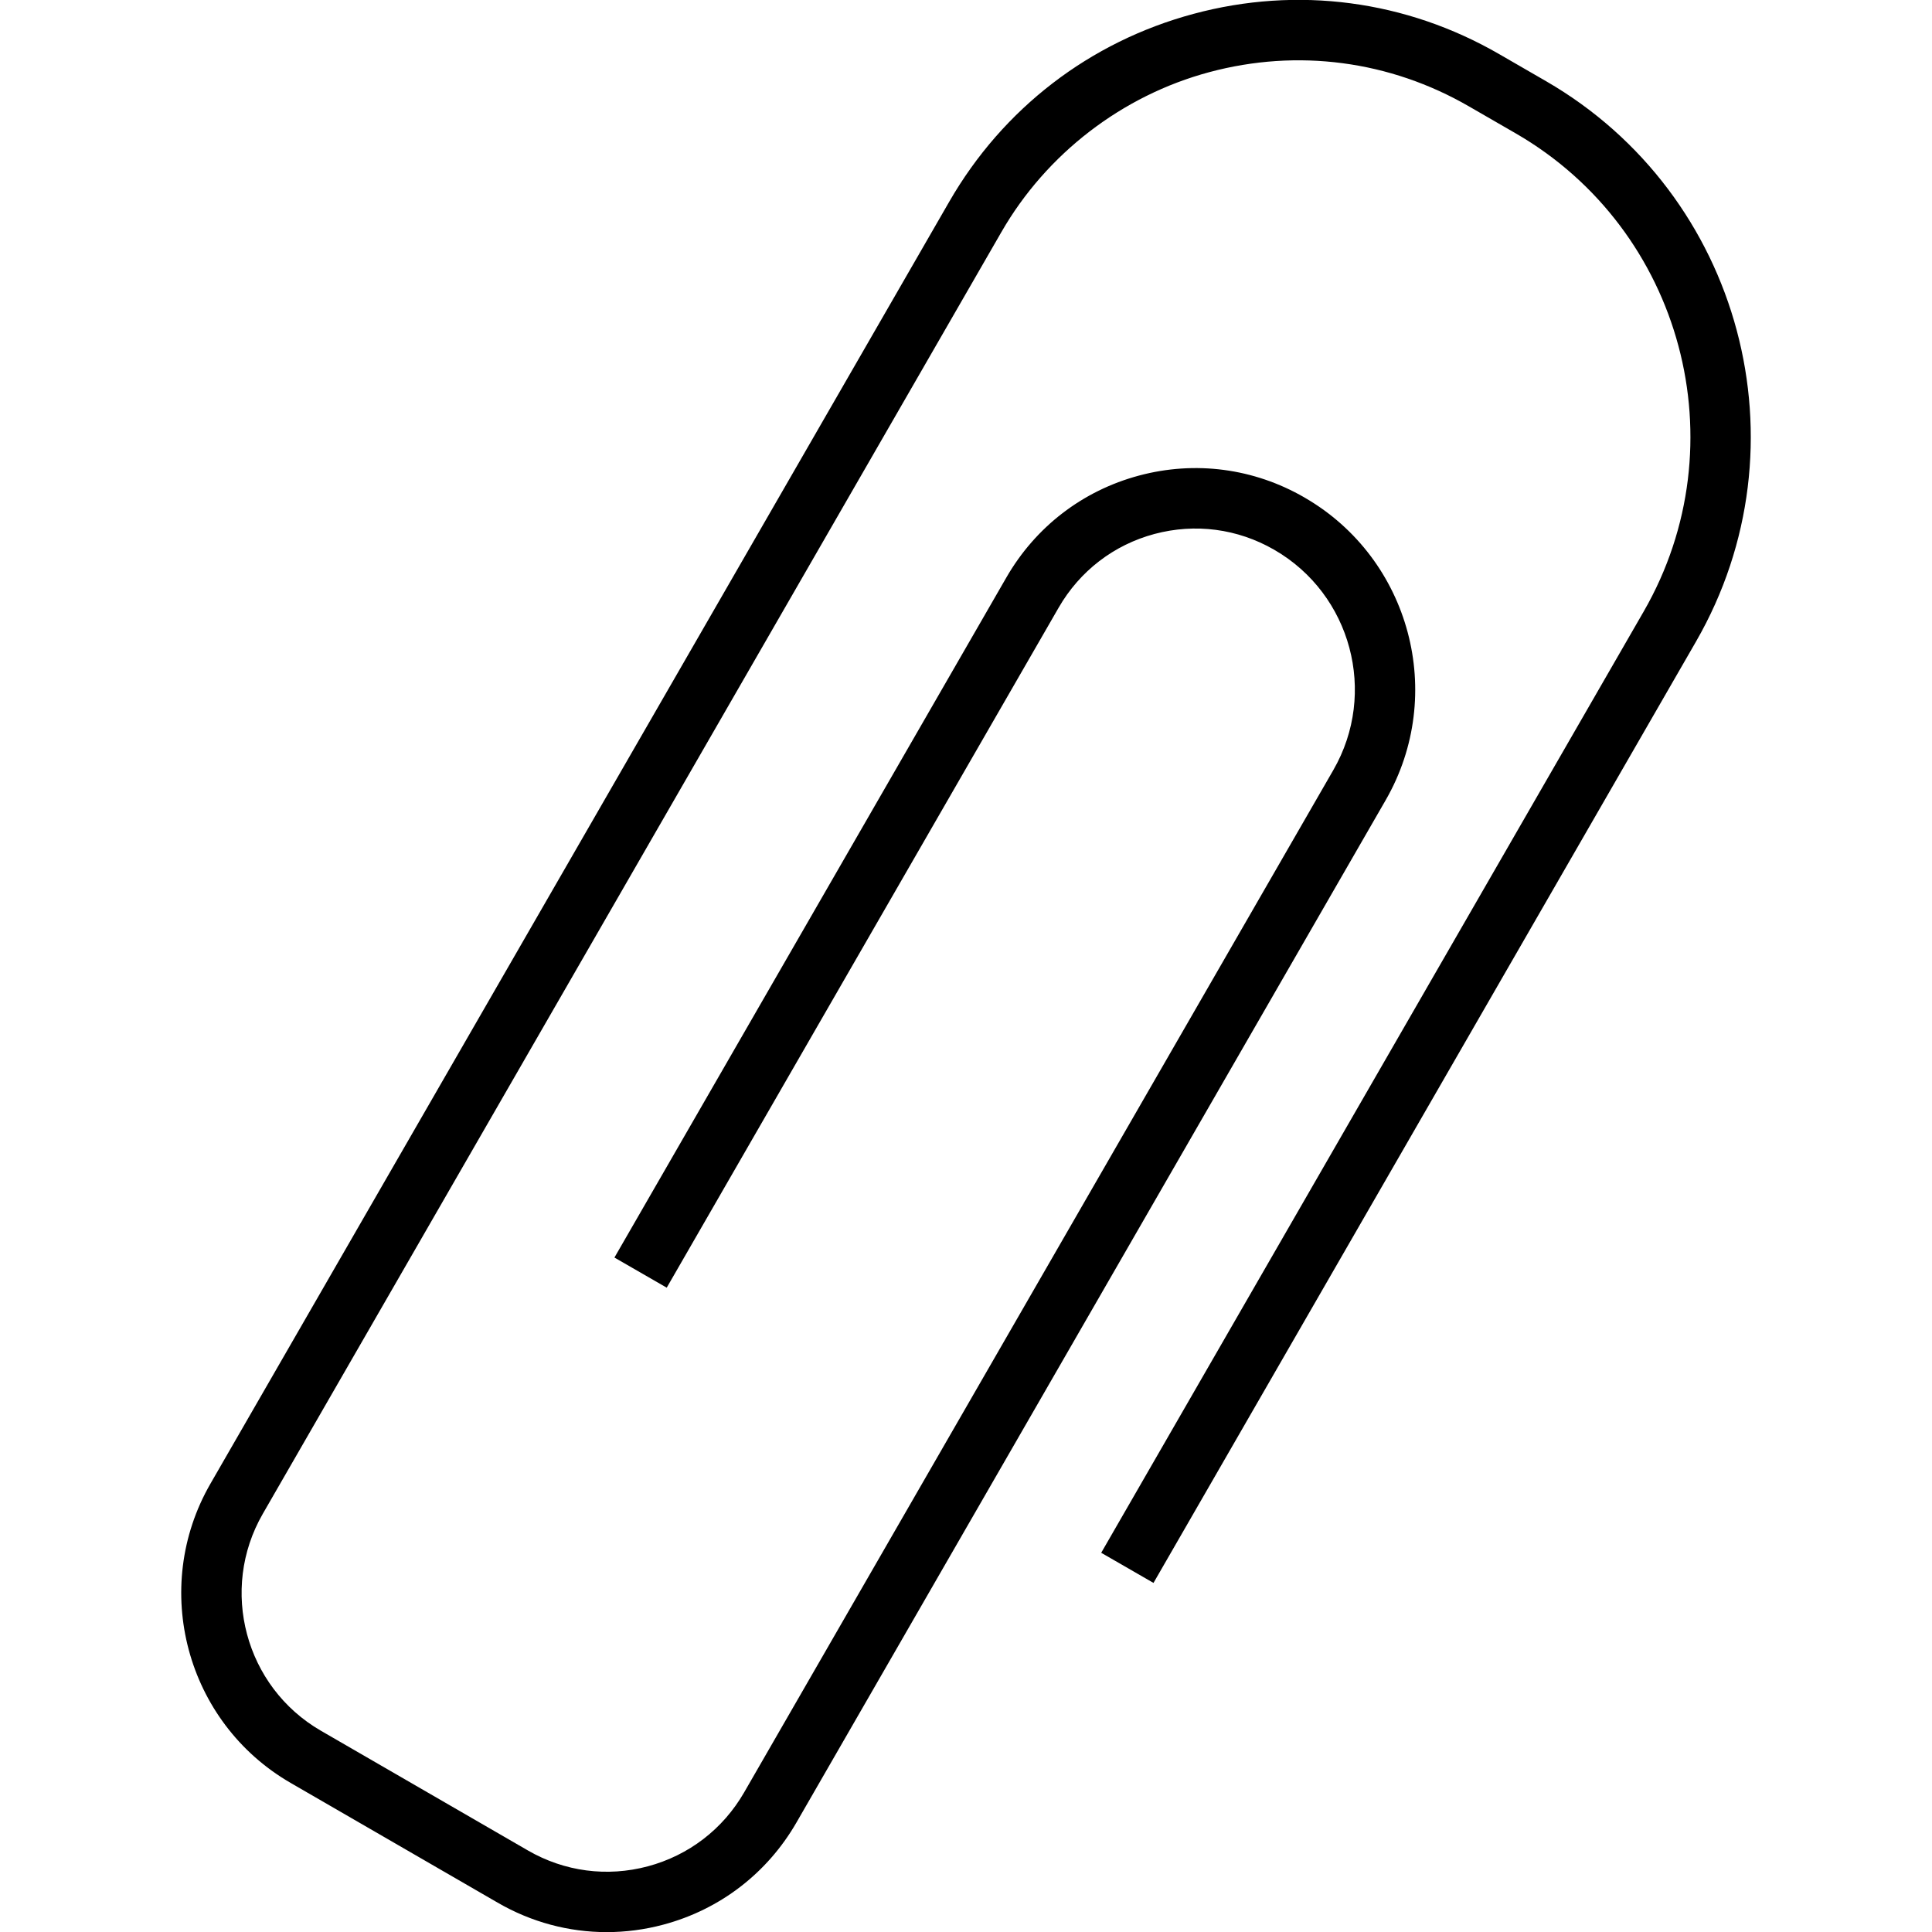 <?xml version="1.0" encoding="utf-8"?>
<!-- Uploaded to: SVG Repo, www.svgrepo.com, Generator: SVG Repo Mixer Tools -->
<svg fill="#000000" height="800px" width="800px" version="1.1" id="Layer_1" xmlns="http://www.w3.org/2000/svg" xmlns:xlink="http://www.w3.org/1999/xlink" 
	 viewBox="0 0 64 64" enable-background="new 0 0 64 64" xml:space="preserve">
<g id="Paper-clip">
	<path d="M20.096,64.004c-1.255,0-2.495-0.33-3.61-0.976l-6.861-3.968
		c-3.46-2.002-4.65-6.449-2.652-9.914L31.444,6.683
		c1.78-3.091,4.657-5.302,8.098-6.225c3.44-0.926,7.034-0.45,10.121,1.335l1.553,0.897
		c6.479,3.746,8.706,12.072,4.967,18.562L38.211,52.436l-1.732-0.998l17.972-31.184
		c3.188-5.535,1.289-12.637-4.234-15.832L48.661,3.524
		c-2.622-1.516-5.675-1.92-8.601-1.134c-2.884,0.773-5.392,2.701-6.884,5.291
		L8.706,50.146c-1.448,2.511-0.586,5.733,1.921,7.185l6.861,3.968
		c1.211,0.701,2.624,0.886,3.974,0.525c1.355-0.363,2.488-1.233,3.19-2.451
		l19.517-33.865c1.469-2.55,0.594-5.82-1.951-7.292l0,0
		c-0.005-0.003-0.011-0.006-0.016-0.009c-1.208-0.695-2.61-0.878-3.958-0.519
		c-1.348,0.361-2.475,1.228-3.174,2.44L22.086,42.656l-1.732-0.998L33.338,19.129
		c0.966-1.676,2.524-2.874,4.389-3.374c1.861-0.5,3.811-0.243,5.482,0.723
		c0.006,0.004,0.012,0.007,0.018,0.011c3.492,2.024,4.692,6.516,2.675,10.017
		L26.385,60.371c-0.97,1.682-2.535,2.883-4.406,3.384
		C21.356,63.922,20.724,64.004,20.096,64.004z"/>
</g>
</svg>
